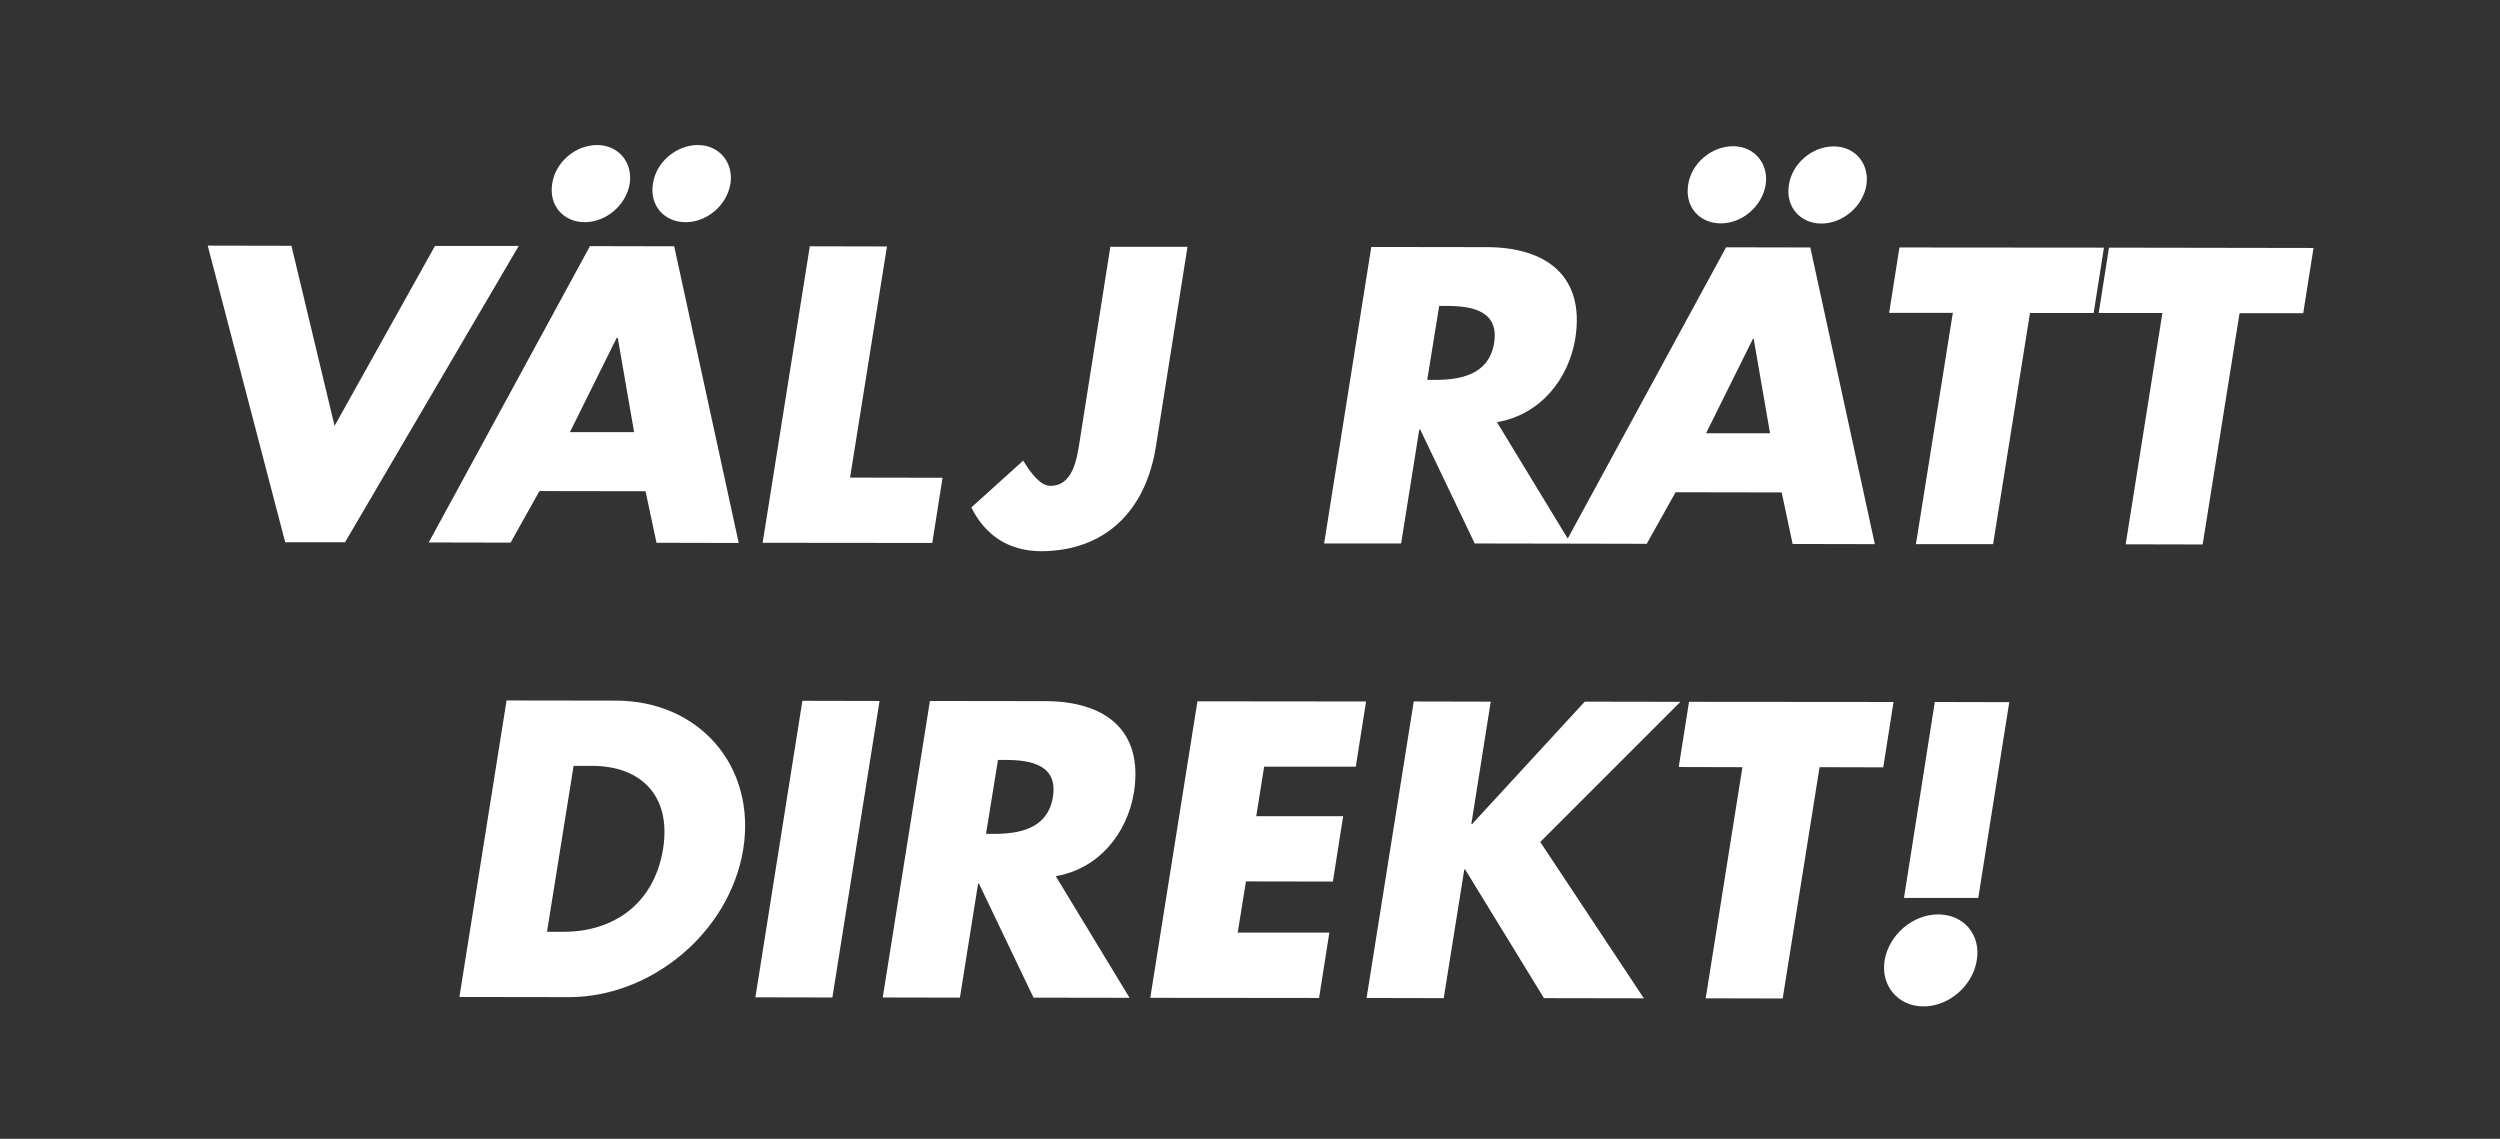 <?xml version="1.0" encoding="utf-8"?>
<!-- Generator: Adobe Illustrator 22.0.1, SVG Export Plug-In . SVG Version: 6.00 Build 0)  -->
<svg version="1.1" id="Lager_1" xmlns="http://www.w3.org/2000/svg" xmlns:xlink="http://www.w3.org/1999/xlink" x="0px" y="0px"
	 viewBox="0 0 1484 676" style="enable-background:new 0 0 1484 676;" xml:space="preserve">
<rect x="0" y="0" width="1484" height="676" fill="#333333" stroke="none"/>
<style type="text/css">
	.st0{fill:#FFFFFF;}
	.st1{clip-path:url(#SVGID_2_);fill:#FFFFFF;}
	.st2{clip-path:url(#SVGID_4_);fill:#FFFFFF;}
</style>
<g>
	<polygon class="st0" points="258.2,146 198.6,252.8 173,145.9 123.3,145.8 169.3,321.9 204.8,321.9 307.9,146 	"/>
	<path class="st0" d="M373.8,109c1.9-12.6-6.7-22.9-19.4-22.9c-12.8,0-24.8,10.2-26.6,22.9c-2.1,12.8,6.5,22.9,19.4,22.9
		C359.8,131.8,371.7,121.8,373.8,109z"/>
	<path class="st0" d="M350.2,146.1L254.5,322l48.6,0.1l17.1-30.6l63,0.1l6.5,30.6l48.8,0.1l-38.3-176.1L350.2,146.1z M366.7,200.5
		l9.7,56l-38.1,0l27.8-56H366.7z"/>
	<path class="st0" d="M433.6,109c1.9-12.6-6.7-22.9-19.4-22.9c-12.8,0-24.8,10.2-26.6,22.9c-2.1,12.8,6.5,22.9,19.4,22.9
		C419.6,131.9,431.5,121.9,433.6,109z"/>
	<polygon class="st0" points="504.6,283.5 526.5,146.3 480.7,146.2 452.7,322.2 553.4,322.3 559.5,283.6 	"/>
	<path class="st0" d="M686.1,265.3l18.8-118.8l-45.8,0l-18.3,116c-1.6,9.8-3.8,25.9-17.3,25.9c-6.1,0-11.9-8-16.1-15l-30.8,27.8
		c7.9,16.1,21.7,25.9,41.3,26C656.8,327.1,680.2,302.4,686.1,265.3z"/>
	<path class="st0" d="M831.7,322.6l10.8-67.7l0.5,0l32.4,67.7l57,0.1l0,0l45.1,0.1l17.1-30.6l63,0.1l6.5,30.6l48.8,0.1l-38.3-176.1
		l-50-0.1l-94,172.9l-42-69.1c25.7-4.4,42.5-25.4,46.5-49.7c5.9-37.6-17.9-54.2-52.7-54.2l-68.4-0.1l-28,176L831.7,322.6z
		 M1012.7,257.2l27.8-56h0.5l9.7,56L1012.7,257.2z M847.2,225.5l7.1-43.9l4.4,0c14.9,0,31.3,2.8,28.2,22
		c-3.1,19.1-20.3,21.9-35.3,21.9L847.2,225.5z"/>
	<path class="st0" d="M1048.1,109.7c1.9-12.6-6.7-22.9-19.4-22.9c-12.8,0-24.8,10.2-26.6,22.9c-2.1,12.8,6.5,22.9,19.4,22.9
		C1034.1,132.6,1046,122.5,1048.1,109.7z"/>
	<path class="st0" d="M1107.9,109.8c1.9-12.6-6.7-22.9-19.4-22.9c-12.8,0-24.8,10.2-26.6,22.9c-2.1,12.8,6.5,22.9,19.4,22.9
		C1093.9,132.6,1105.8,122.6,1107.9,109.8z"/>
	<polygon class="st0" points="1159.2,185.7 1137.3,323 1183.1,323 1205,185.8 1242.8,185.8 1248.9,147 1127.5,146.9 1121.4,185.7 	
		"/>
	<polygon class="st0" points="1283.6,185.8 1261.8,323.1 1307.5,323.2 1329.4,185.9 1367.2,185.9 1373.3,147.2 1251.9,147 
		1245.8,185.8 	"/>
	<path class="st0" d="M441.2,504c7.8-49.5-26.5-88.1-75.6-88.1l-64.9-0.1l-28,176l64.9,0.1C386.5,592,433.2,553.5,441.2,504z
		 M324.7,553.1l15.8-98.5l10.7,0c29.4,0,47.4,17.8,42.4,49.3c-5.6,34.3-31.3,49.2-58.7,49.2L324.7,553.1z"/>
	<polygon class="st0" points="476.3,416 448.4,592 494.1,592.1 522.1,416.1 	"/>
	<path class="st0" d="M673.1,470.4c5.9-37.6-17.9-54.2-52.7-54.2l-68.4-0.1l-28,176l45.8,0.1l10.8-67.7l0.5,0l32.4,67.7l57,0.1
		l-43.8-72.2C652.3,515.7,669.1,494.7,673.1,470.4z M585.3,495l7.1-43.9l4.4,0c14.9,0,31.3,2.8,28.2,22
		c-3.1,19.1-20.3,21.9-35.3,21.9L585.3,495z"/>
	<polygon class="st0" points="734.7,553.6 739.6,523.2 791.2,523.3 797.3,484.5 745.7,484.5 750.4,455.1 804.8,455.1 810.9,416.4 
		710.8,416.3 682.8,592.3 783,592.4 789.1,553.6 	"/>
	<polygon class="st0" points="997.5,416.6 940.7,416.5 873.9,489.1 873.4,489.1 884.9,416.5 839.2,416.4 811.2,592.4 857,592.5 
		869.2,516.1 869.7,516.1 916.5,592.5 975.8,592.6 914.3,499.8 	"/>
	<polygon class="st0" points="1117.9,455.5 1124,416.7 1002.6,416.6 996.5,455.3 1034.3,455.4 1012.5,592.6 1058.2,592.7 
		1080.1,455.4 	"/>
	<path class="st0" d="M1118.7,570.1c-2.4,14.9,7.9,27.3,23.1,27.3c15.2,0,29.2-12.3,31.6-27.3c2.6-15.2-7.7-27.3-22.9-27.3
		S1121.3,554.9,1118.7,570.1z"/>
	<polygon class="st0" points="1174.3,533 1192.7,416.8 1148.5,416.7 1130.2,533 	"/>
</g>
<g>
	<g>
		<defs>
			<rect id="SVGID_1_" x="-3261" y="-1230.4" width="299.2" height="122.4"/>
		</defs>
		<clipPath id="SVGID_2_">
			<use xlink:href="#SVGID_1_"  style="overflow:visible;"/>
		</clipPath>
		<polygon class="st1" points="-3228.7,-1216.1 -3243,-1190.5 -3249.1,-1216.1 -3261,-1216.1 -3250,-1174 -3241.5,-1173.9 
			-3216.8,-1216.1 -3228.7,-1216.1 		"/>
		<path class="st1" d="M-3201-1224.9c0.5-3-1.6-5.5-4.6-5.5c-3.1,0-5.9,2.5-6.4,5.5c-0.5,3.1,1.6,5.5,4.6,5.5
			C-3204.4-1219.4-3201.5-1221.8-3201-1224.9L-3201-1224.9z"/>
	</g>
	<path class="st0" d="M-3202.7-1203l2.3,13.4l-9.1,0l6.7-13.4H-3202.7L-3202.7-1203z M-3206.7-1216l-22.9,42.1l11.6,0l4.1-7.3
		l15.1,0l1.6,7.3l11.7,0l-9.2-42.1L-3206.7-1216L-3206.7-1216z"/>
	<path class="st0" d="M-3186.7-1224.9c0.5-3-1.6-5.5-4.6-5.5c-3.1,0-5.9,2.5-6.4,5.5c-0.5,3.1,1.6,5.5,4.6,5.5
		C-3190.1-1219.4-3187.2-1221.8-3186.7-1224.9L-3186.7-1224.9z"/>
	<polygon class="st0" points="-3169.7,-1183.1 -3164.5,-1216 -3175.4,-1216 -3182.1,-1173.9 -3158.1,-1173.9 -3156.6,-1183.1 
		-3169.7,-1183.1 	"/>
	<path class="st0" d="M-3126.3-1187.5l4.5-28.4l-11,0l-4.4,27.8c-0.4,2.3-0.9,6.2-4.1,6.2c-1.5,0-2.8-1.9-3.9-3.6l-7.4,6.6
		c1.9,3.9,5.2,6.2,9.9,6.2C-3133.3-1172.7-3127.7-1178.6-3126.3-1187.5L-3126.3-1187.5z"/>
	<path class="st0" d="M-3087.7-1197l1.7-10.5l1.1,0c3.6,0,7.5,0.7,6.8,5.3c-0.7,4.6-4.9,5.2-8.4,5.2L-3087.7-1197L-3087.7-1197z
		 M-3048.1-1189.4l6.7-13.4h0.1l2.3,13.4L-3048.1-1189.4L-3048.1-1189.4z M-3091.4-1173.8l2.6-16.2l0.1,0l7.8,16.2l13.6,0v0l10.8,0
		l4.1-7.3l15.1,0l1.6,7.3l11.7,0l-9.2-42.1l-12,0l-22.5,41.4l-10-16.6c6.1-1.1,10.2-6.1,11.1-11.9c1.4-9-4.3-13-12.6-13l-16.4,0
		l-6.7,42.1L-3091.4-1173.8L-3091.4-1173.8z"/>
	<path class="st0" d="M-3039.6-1224.7c0.5-3-1.6-5.5-4.6-5.5c-3.1,0-5.9,2.5-6.4,5.5c-0.5,3.1,1.6,5.5,4.6,5.5
		C-3043-1219.3-3040.1-1221.7-3039.6-1224.7L-3039.6-1224.7z"/>
	<path class="st0" d="M-3025.3-1224.7c0.5-3-1.6-5.5-4.6-5.5c-3.1,0-5.9,2.5-6.4,5.5c-0.5,3.1,1.6,5.5,4.6,5.5
		C-3028.7-1219.3-3025.8-1221.7-3025.3-1224.7L-3025.3-1224.7z"/>
	<polygon class="st0" points="-3013.1,-1206.6 -3018.3,-1173.7 -3007.3,-1173.7 -3002.1,-1206.5 -2993,-1206.5 -2991.6,-1215.8 
		-3020.6,-1215.8 -3022.1,-1206.6 -3013.1,-1206.6 	"/>
	<polygon class="st0" points="-2983.3,-1206.5 -2988.5,-1173.7 -2977.5,-1173.7 -2972.3,-1206.5 -2963.3,-1206.5 -2961.8,-1215.8 
		-2990.9,-1215.8 -2992.3,-1206.5 -2983.3,-1206.5 	"/>
	<path class="st0" d="M-3212.8-1118.6l3.8-23.6l2.6,0c7,0,11.3,4.3,10.2,11.8c-1.4,8.2-7.5,11.8-14,11.8L-3212.8-1118.6
		L-3212.8-1118.6z M-3184.9-1130.4c1.9-11.8-6.3-21.1-18.1-21.1l-15.5,0l-6.7,42.1l15.5,0C-3198-1109.3-3186.8-1118.5-3184.9-1130.4
		L-3184.9-1130.4z"/>
	<polygon class="st0" points="-3176.5,-1151.4 -3183.2,-1109.3 -3172.2,-1109.3 -3165.5,-1151.4 -3176.5,-1151.4 	"/>
	<path class="st0" d="M-3150.4-1132.5l1.7-10.5l1.1,0c3.6,0,7.5,0.7,6.8,5.3c-0.7,4.6-4.9,5.2-8.4,5.2L-3150.4-1132.5
		L-3150.4-1132.5z M-3129.4-1138.4c1.4-9-4.3-13-12.6-13l-16.4,0l-6.7,42.1l11,0l2.6-16.2l0.1,0l7.8,16.2l13.6,0l-10.5-17.3
		C-3134.4-1127.6-3130.4-1132.6-3129.4-1138.4L-3129.4-1138.4z"/>
	<polygon class="st0" points="-3114.7,-1118.5 -3113.5,-1125.8 -3101.1,-1125.8 -3099.7,-1135 -3112,-1135 -3110.9,-1142.1 
		-3097.9,-1142.1 -3096.4,-1151.3 -3120.4,-1151.4 -3127.1,-1109.2 -3103.1,-1109.2 -3101.6,-1118.5 -3114.7,-1118.5 	"/>
	<polygon class="st0" points="-3051.8,-1151.3 -3065.3,-1151.3 -3081.3,-1133.9 -3081.5,-1133.9 -3078.7,-1151.3 -3089.6,-1151.3 
		-3096.3,-1109.2 -3085.4,-1109.2 -3082.5,-1127.5 -3082.4,-1127.5 -3071.1,-1109.2 -3056.9,-1109.2 -3071.7,-1131.4 
		-3051.8,-1151.3 	"/>
	<g>
		<defs>
			<rect id="SVGID_3_" x="-3261" y="-1230.4" width="299.2" height="122.4"/>
		</defs>
		<clipPath id="SVGID_4_">
			<use xlink:href="#SVGID_3_"  style="overflow:visible;"/>
		</clipPath>
		<polygon class="st2" points="-3022.9,-1142 -3021.5,-1151.3 -3050.5,-1151.3 -3052,-1142 -3042.9,-1142 -3048.2,-1109.2 
			-3037.2,-1109.1 -3032,-1142 -3022.9,-1142 		"/>
		<path class="st2" d="M-3022.7-1114.5c-0.6,3.6,1.9,6.5,5.5,6.5c3.6,0,7-3,7.6-6.5c0.6-3.6-1.8-6.5-5.5-6.5
			C-3018.8-1121.1-3022.1-1118.2-3022.7-1114.5L-3022.7-1114.5z"/>
	</g>
	<polygon class="st0" points="-3009.4,-1123.4 -3005,-1151.2 -3015.6,-1151.3 -3020,-1123.4 -3009.4,-1123.4 	"/>
</g>
</svg>
